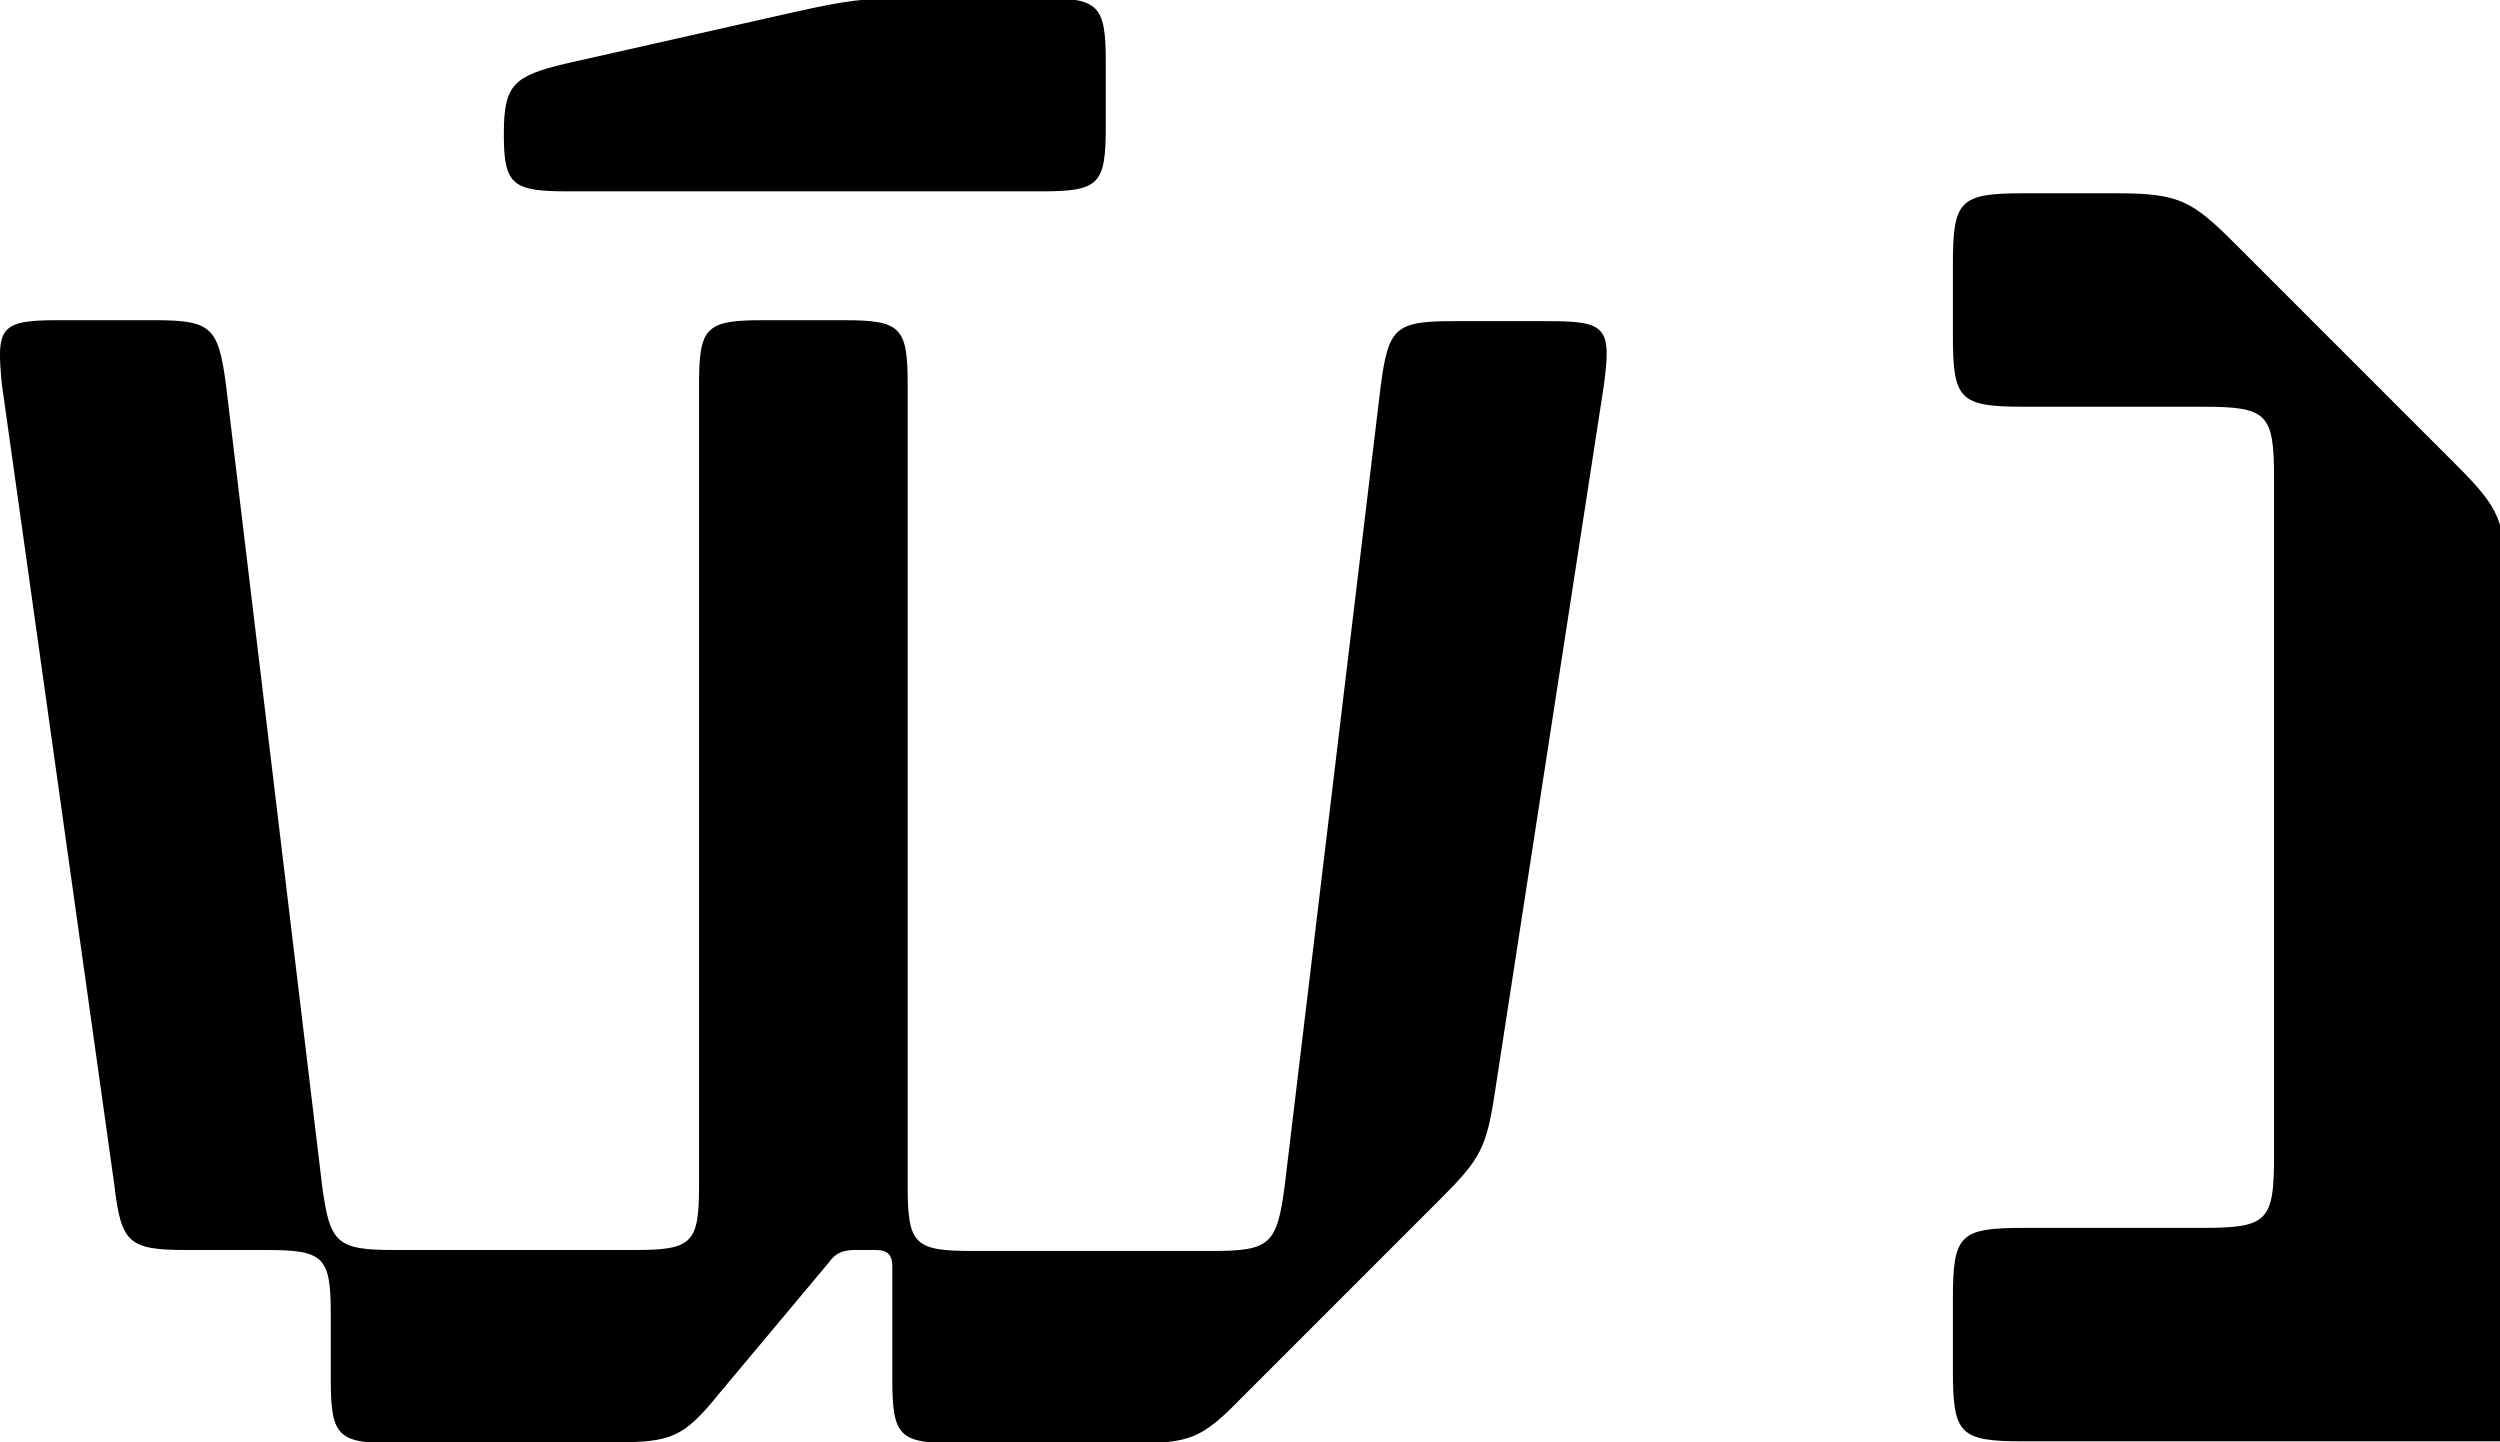 <svg xmlns="http://www.w3.org/2000/svg" width="260" height="150"><path d="M52.4 15v-1.7.8c0 5.2 1 5.8 6.7 5.8h49.2c6 0 6.7-.7 6.7-6.7V6.5c0-6-.7-6.7-6.7-6.7H95.6c-6 0-7.3.2-13.2 1.5L58.9 6.6c-5.5 1.3-6.5 2.2-6.5 7.3v.8ZM41.1 150h22.8c6 0 7.2-.5 11-5.2l11.3-13.5c.7-1 1.5-1.3 2.7-1.3h2.2c1.2 0 1.7.5 1.7 1.7v11.7c0 6 .7 6.7 6.7 6.7h18.3c6 0 7.2-.5 11.3-4.7l20.7-20.7c4.2-4.2 4.8-5.3 5.7-11.3l11.3-73.3c.8-6 .3-6.7-5.7-6.7h-10c-6 0-6.7.7-7.5 6.7l-10 83.3c-.8 6-1.5 6.7-7.5 6.7h-25c-6 0-6.7-.7-6.7-6.7V40c0-6-.7-6.7-6.7-6.7h-8.3c-6 0-6.7.7-6.7 6.7v83.3c0 6-.7 6.7-6.7 6.7H41c-6 0-6.7-.7-7.5-6.7L23.5 40c-.8-6-1.5-6.7-7.5-6.7H6.1C0 33.3-.4 34 .2 40l11.7 83.3c.7 6 1.5 6.7 7.5 6.7h8.3c6 0 6.7.7 6.7 6.7v6.7c0 6 .7 6.7 6.7 6.7ZM260.6 122V60.9c0-6.7-.6-8-5.2-12.6l-23-23c-4.6-4.6-5.9-5.2-12.6-5.2h-9.3c-6.7 0-7.4.7-7.4 7.4v7.4c0 6.7.7 7.4 7.4 7.4h18.6c6.7 0 7.4.7 7.4 7.4v70.6c0 6.7-.7 7.4-7.4 7.4h-18.6c-6.7 0-7.4.7-7.4 7.4v7.4c0 6.7.7 7.4 7.4 7.4h50.2v-28Z"/></svg>